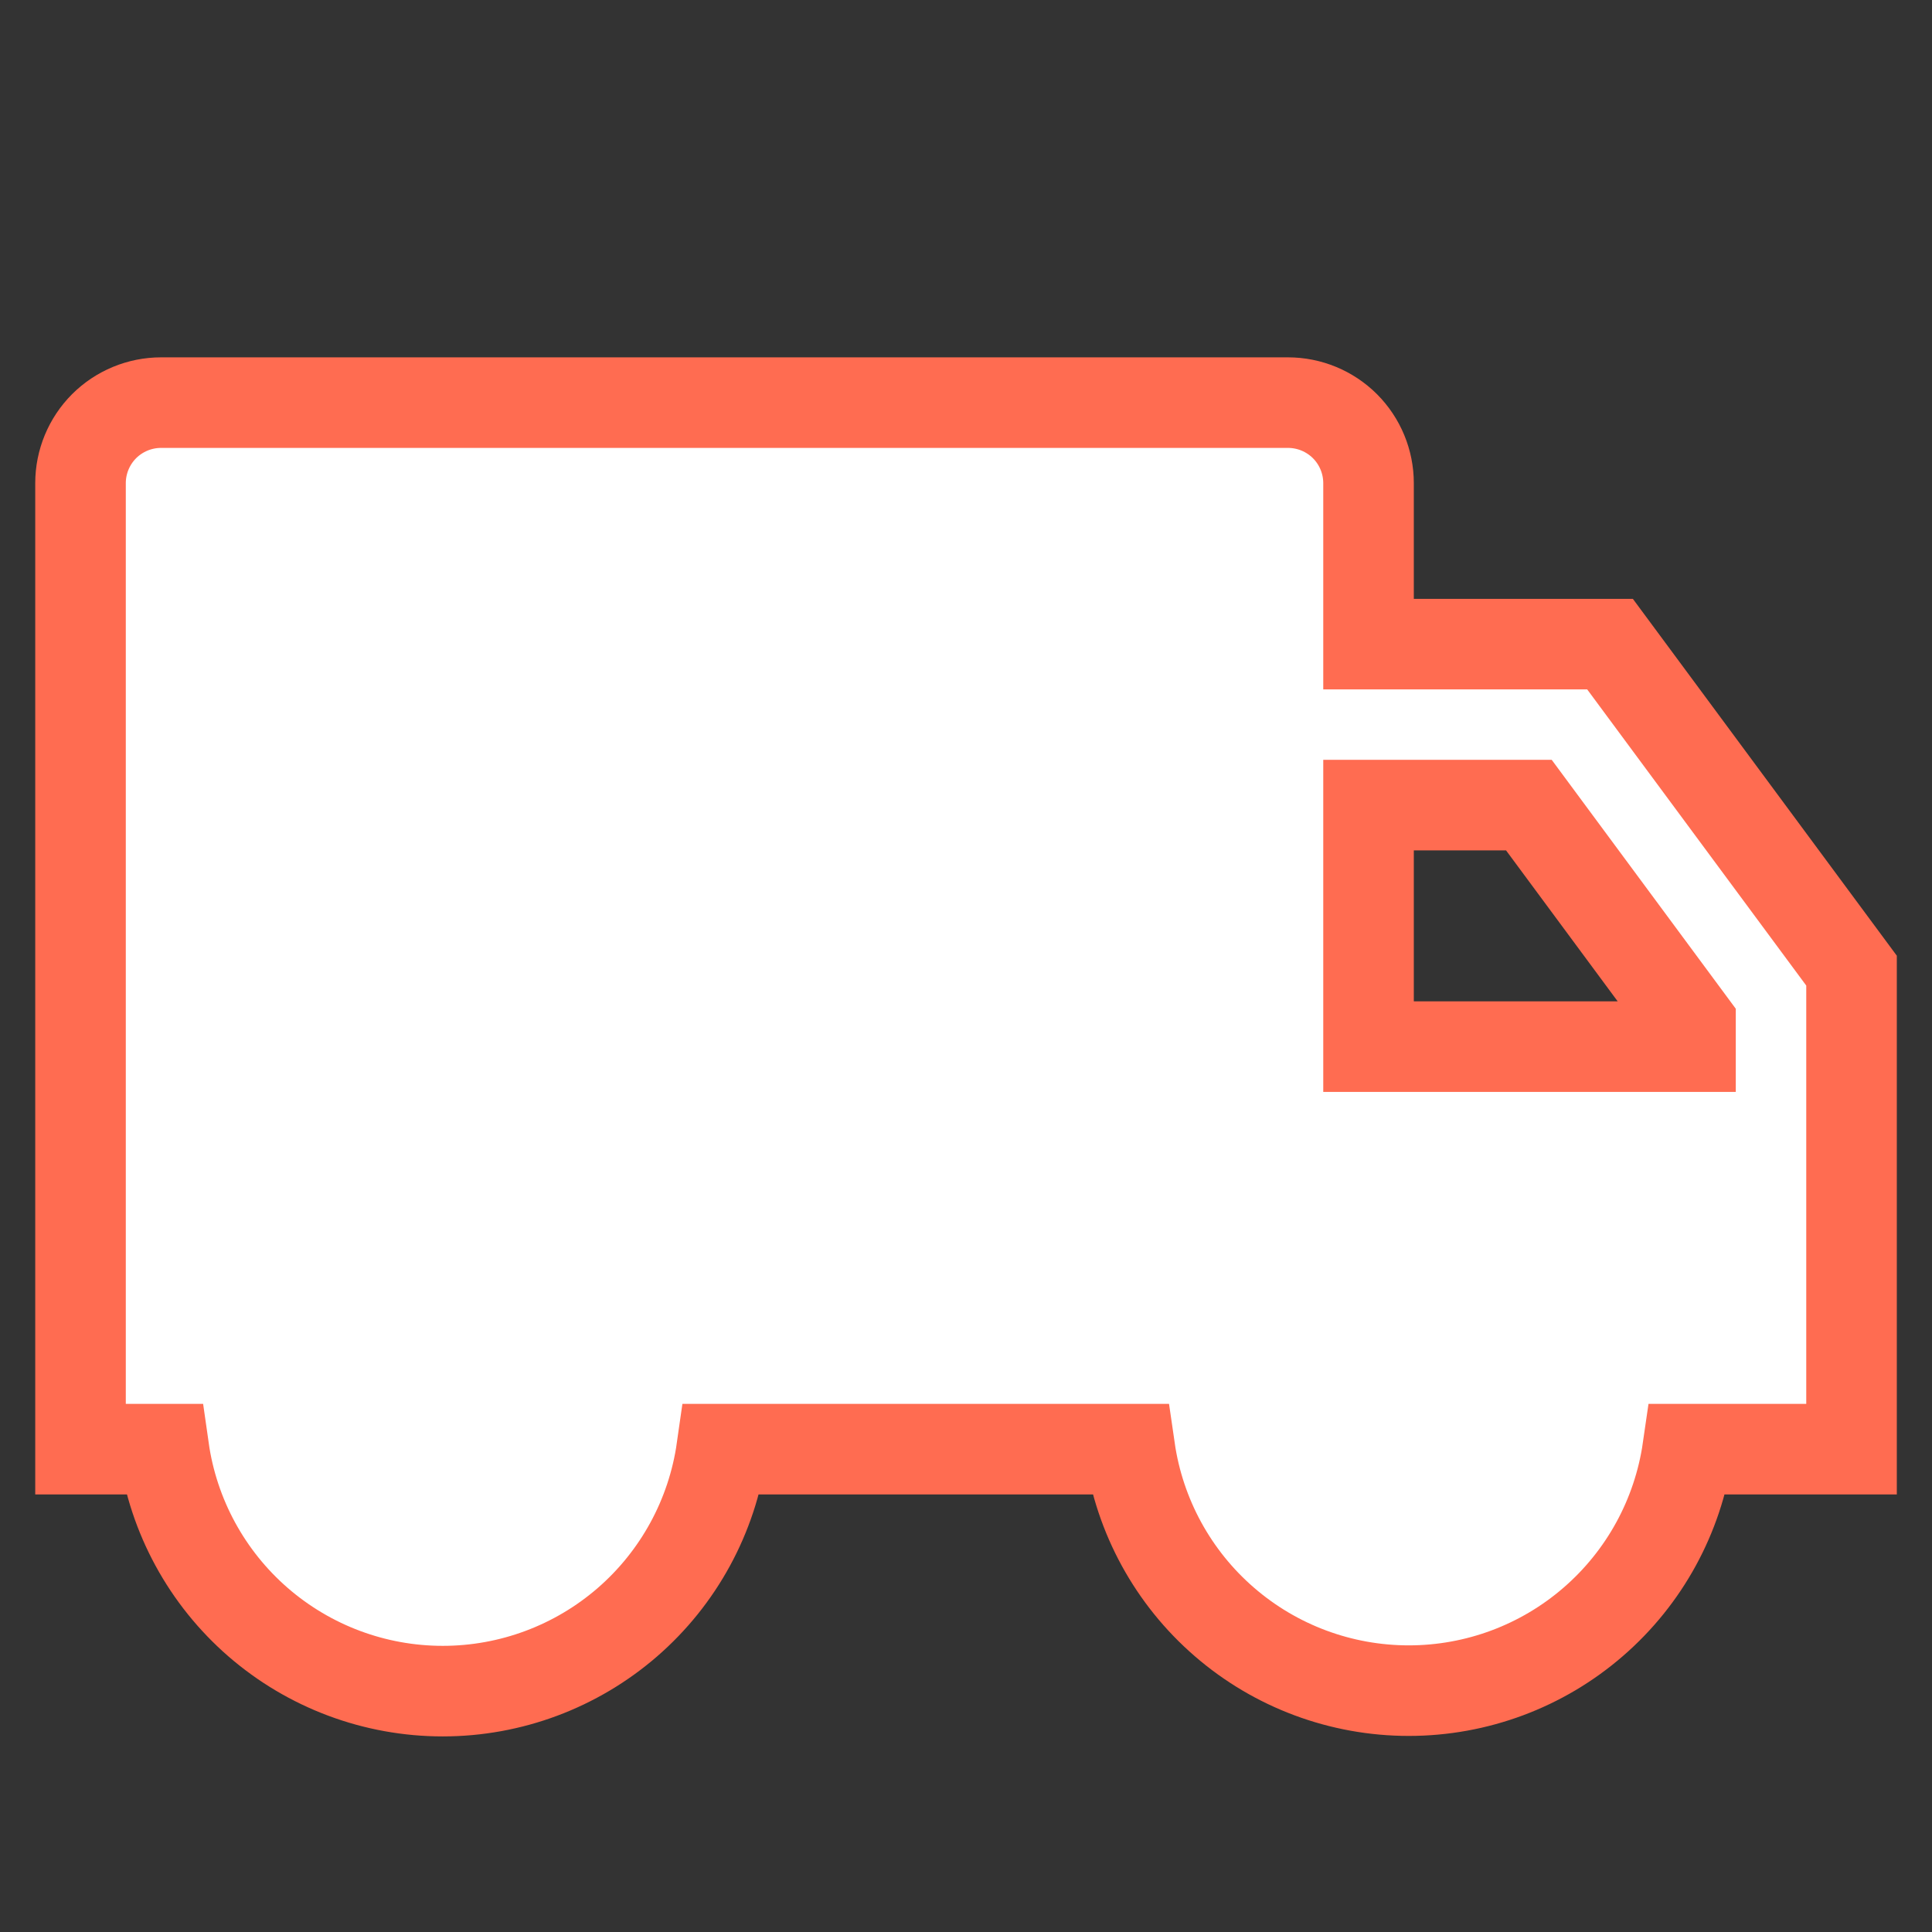 <svg xmlns="http://www.w3.org/2000/svg" fill="none" viewBox="0 0 40 40" height="40" width="40">
<rect x="0" y="0" width="40" height="40" fill="#333333" stroke="none"/>
<path stroke-width="1.875" stroke="#FF6C51" fill="white" d="M28.334 13.336H33.334L38.334 20.096V30.003H34.942C34.741 31.391 34.047 32.661 32.986 33.579C31.926 34.498 30.57 35.003 29.167 35.003C27.764 35.003 26.408 34.498 25.348 33.579C24.287 32.661 23.593 31.391 23.392 30.003H14.942C14.744 31.393 14.051 32.665 12.99 33.586C11.929 34.506 10.572 35.013 9.167 35.013C7.762 35.013 6.405 34.506 5.344 33.586C4.283 32.665 3.59 31.393 3.392 30.003H1.667V10.003C1.667 9.561 1.843 9.137 2.155 8.824C2.468 8.512 2.892 8.336 3.334 8.336H26.667C27.109 8.336 27.533 8.512 27.846 8.824C28.158 9.137 28.334 9.561 28.334 10.003V13.336ZM28.334 16.669V21.669H35V21.194L31.654 16.669H28.334Z"></path>
</svg>
